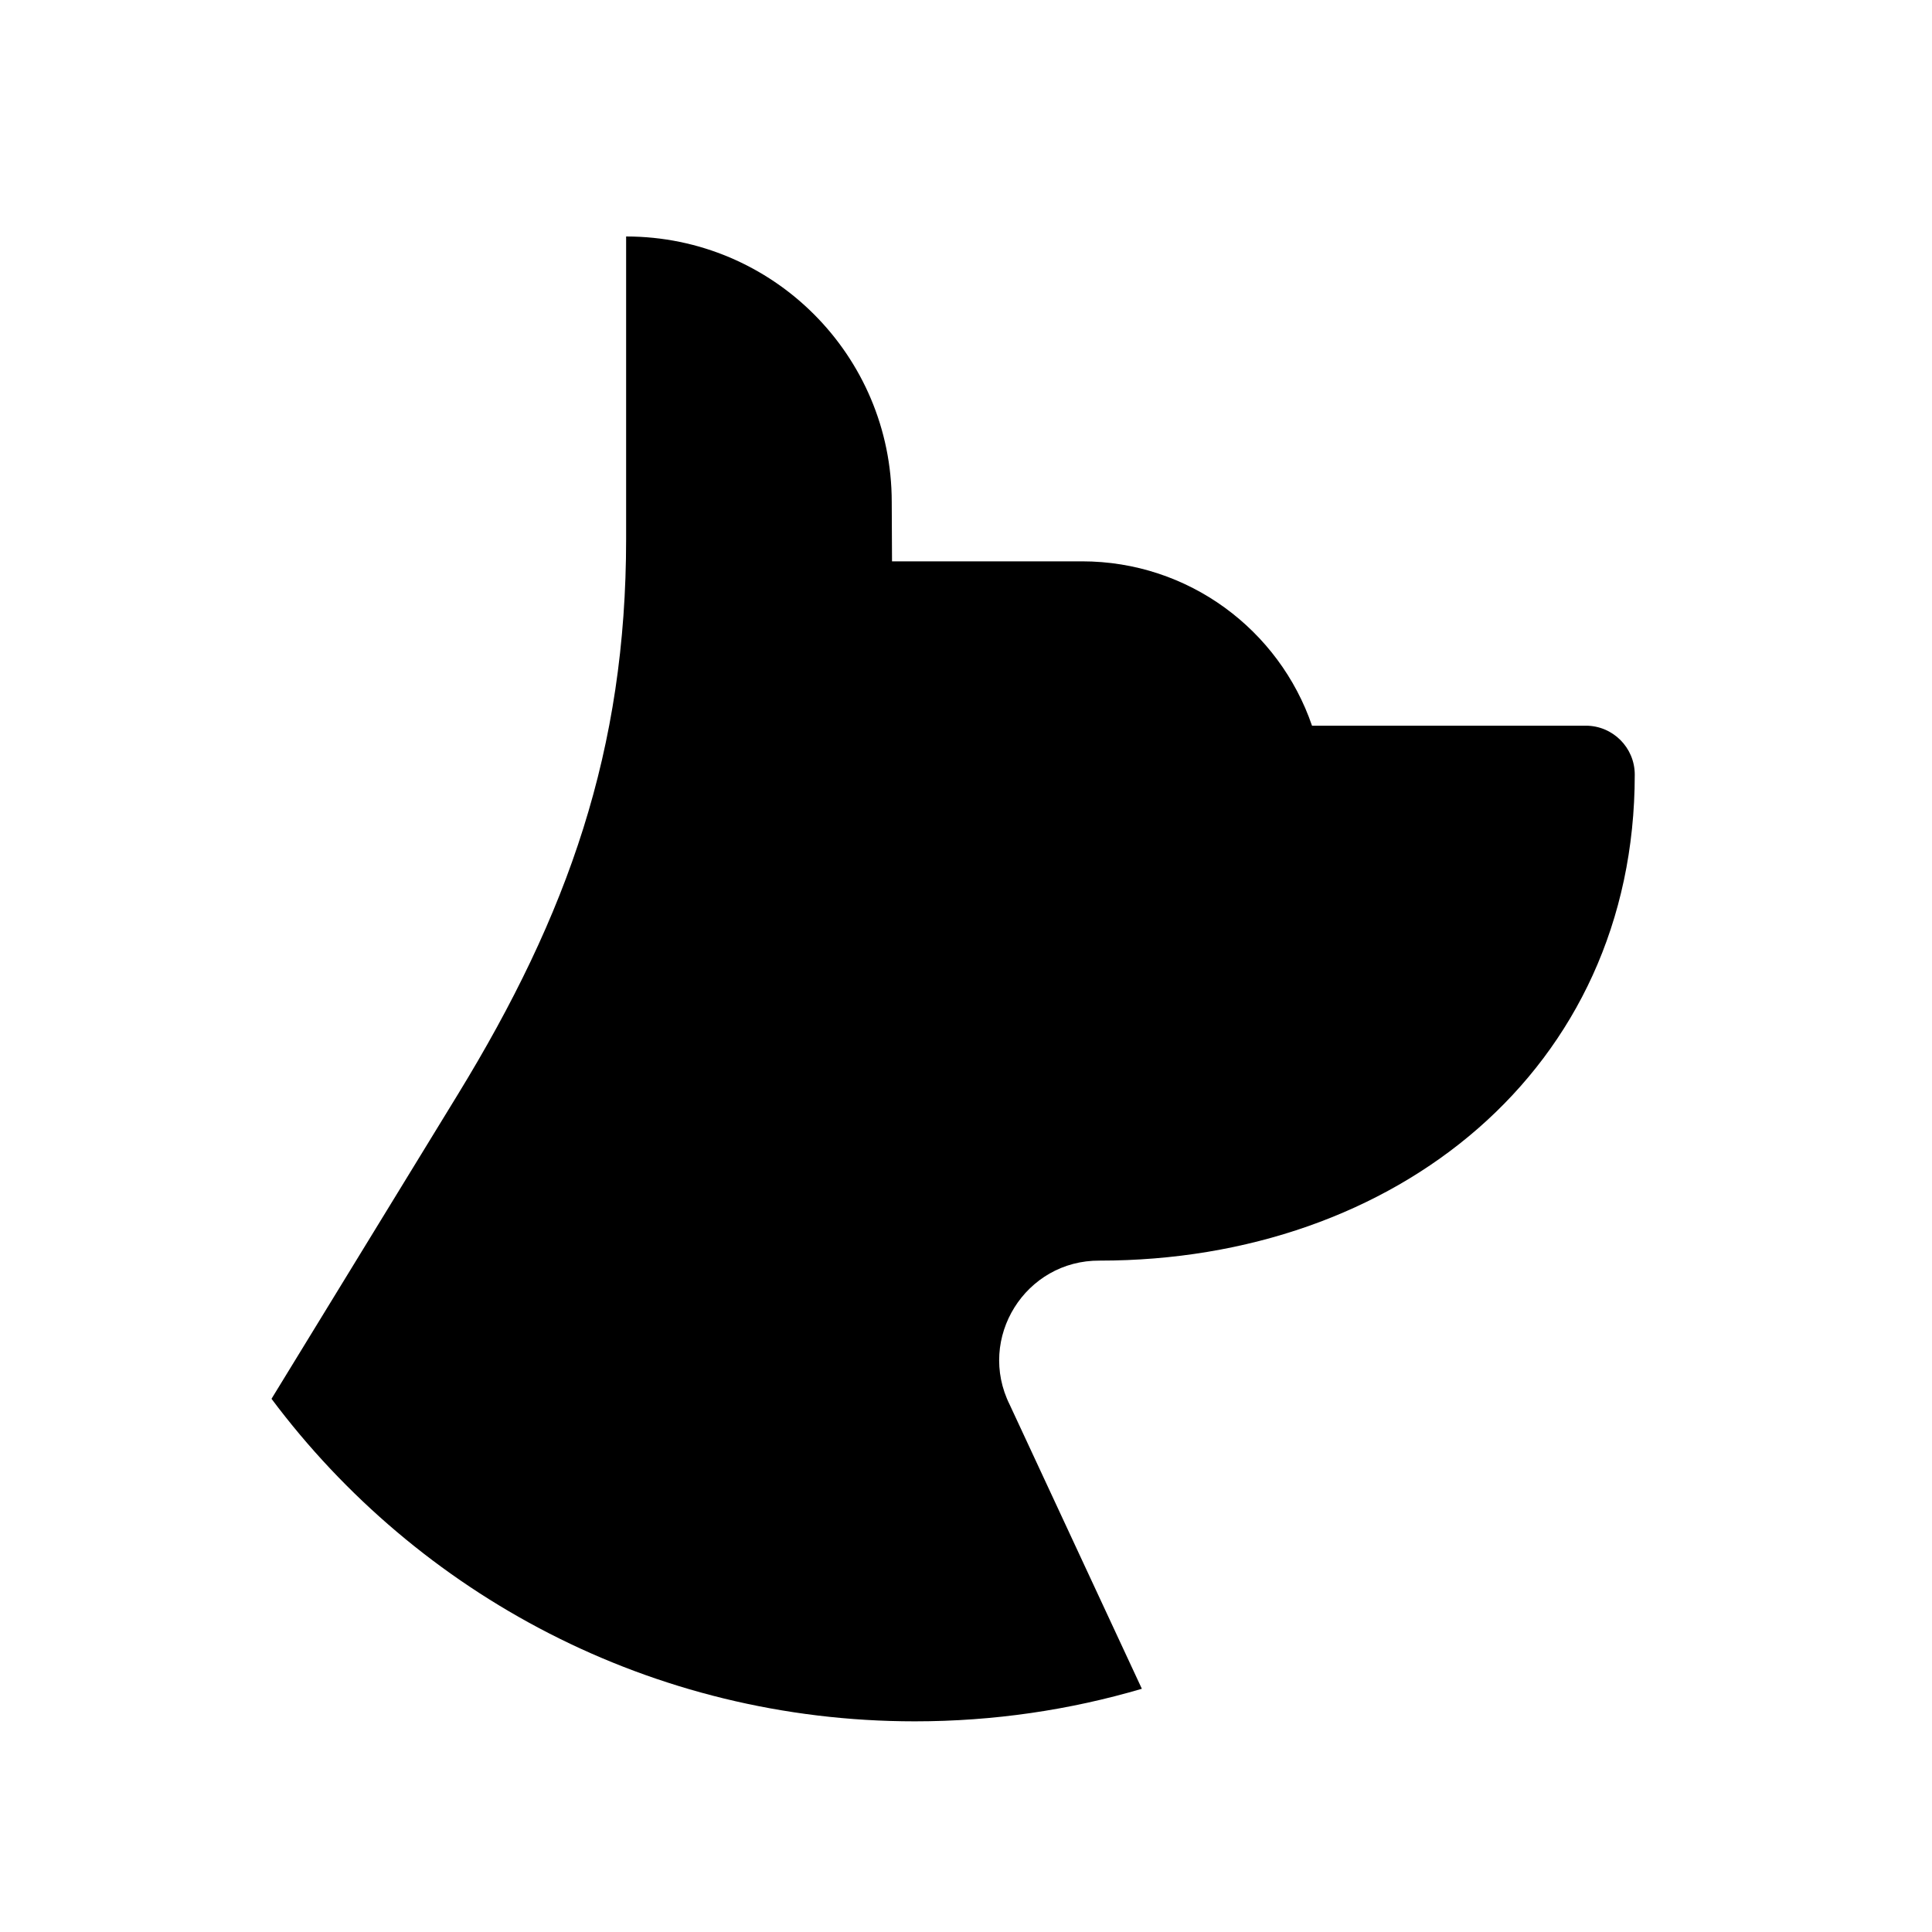 <?xml version="1.0" encoding="utf-8"?>
<!-- Generator: Adobe Illustrator 15.0.0, SVG Export Plug-In . SVG Version: 6.00 Build 0)  -->
<!DOCTYPE svg PUBLIC "-//W3C//DTD SVG 1.1//EN" "http://www.w3.org/Graphics/SVG/1.1/DTD/svg11.dtd">
<svg version="1.1" id="Layer_1" xmlns="http://www.w3.org/2000/svg" xmlns:xlink="http://www.w3.org/1999/xlink" x="0px" y="0px"
	 width="75px" height="75px" viewBox="0 0 75 75" enable-background="new 0 0 75 75" xml:space="preserve">
<g id="Layer_1_1_" display="none">
	<g display="inline">
		<path fill="#0D0D0D" d="M32.08,23.476l-2.415,2.718c0.084,0.101,0.152,0.203,0.22,0.304l2.448-2.752L32.08,23.476z"/>
		<path fill="#0D0D0D" d="M29.581,24.456l-0.709,0.81c0.084,0.084,0.169,0.169,0.253,0.27l0.709-0.811L29.581,24.456z"/>
		<path fill="#0D0D0D" d="M31.218,26.295l-0.878,0.979c0.067,0.118,0.135,0.219,0.186,0.337l0.928-1.047L31.218,26.295z"/>
		<polygon fill="#0D0D0D" points="38.479,30.753 38.73,31.04 45.182,23.746 44.943,23.476 		"/>
		<polygon fill="#0D0D0D" points="42.682,24.725 42.445,24.456 39.355,27.933 39.593,28.203 		"/>
		<polygon fill="#0D0D0D" points="40.977,29.773 41.229,30.043 44.303,26.565 44.066,26.295 		"/>
		<path fill="#0D0D0D" d="M52.305,34.298v15.38h-2.65v-32.06h2.382v-2.009H27.91c0.118,0.692,0.017,1.317-0.271,1.772
			c-0.219,0.338-0.523,0.591-0.912,0.743c0.051,0.321,0.067,0.642,0.067,0.962c0,0.641-0.101,1.249-0.287,1.823h8.408v13.844h-2.617
			c0.135,1.3,0.186,2.718,0.186,4.254c0,1.267-0.034,2.636-0.118,4.054c-0.085,1.519-1.351,2.717-2.887,2.717
			c-0.051,0-0.118,0-0.169,0c-0.574-0.033-1.114-0.235-1.57-0.573v5.858h40.012v-1.386h-8.678V37.54h10.552v-0.422H67.65
			l0.557-1.368h1.419v-0.405H59.075v-1.047H52.305z M35.895,20.91h11.75v13.844h-11.75V20.91z M61.995,37.118h-1.367l0.54-1.368
			h1.368L61.995,37.118z M63.448,35.75h1.586l-0.558,1.368h-1.586L63.448,35.75z M66.757,37.118h-1.366l0.539-1.368h1.367
			L66.757,37.118z M60.273,35.75l-0.558,1.368h-0.642V35.75H60.273z"/>
		<path fill="#0D0D0D" d="M15.298,60.787c0,1.418,1.148,2.566,2.566,2.566c1.418,0,2.549-1.148,2.549-2.566V42.098h0.962v18.689
			c0,1.418,1.147,2.566,2.566,2.566c1.418,0,2.549-1.148,2.549-2.566V29.723c0.135,0.253,0.253,0.541,0.371,0.878
			c0.591,1.621,1.081,4.271,1.081,8.424c0,1.132-0.034,2.381-0.119,3.766c-0.05,0.912,0.642,1.688,1.553,1.756
			c0.034,0,0.067,0,0.102,0c0.861,0,1.604-0.676,1.654-1.57c0.084-1.436,0.118-2.752,0.118-3.949
			c-0.017-6.247-1.013-9.708-2.363-11.785c-0.692-1.046-1.486-1.705-2.212-2.06c-0.743-0.371-1.384-0.456-1.756-0.456
			c-0.118,0-0.219,0.018-0.287,0.018l0,0h-0.743l-0.473,3.714l-2.026-2.431l1.148-1.283h-3.292l1.148,1.283l-2.009,2.431
			l-0.473-3.714h-0.743l0,0l0,0c-0.067,0-0.169-0.018-0.304-0.018c-0.355,0-1.013,0.085-1.739,0.456
			c-0.337,0.152-0.675,0.388-1.03,0.675c-0.777,0.692-1.536,1.722-2.127,3.225c-0.523,1.334-0.946,3.022-1.182,5.25
			c-0.152,1.351-0.236,2.904-0.236,4.693c0,1.164,0.034,2.414,0.118,3.799l-0.354,0.558L9.76,44.293
			c-0.135,0.202-0.067,0.473,0.135,0.607l0.186,0.117l-4.626,7.53c-0.084,0.136-0.051,0.304,0.084,0.388
			c0.135,0.067,0.304,0.034,0.372-0.102l4.643-7.529l1.874,1.147c0.203,0.136,0.473,0.067,0.608-0.136l1.03-1.672l1.232-2.024
			V60.787z M20.903,29.875c0.304,0,0.574,0.253,0.574,0.557c0,0.321-0.271,0.574-0.574,0.574c-0.321,0-0.574-0.253-0.574-0.574
			C20.329,30.128,20.582,29.875,20.903,29.875L20.903,29.875z M20.903,33.504c0.304,0,0.574,0.253,0.574,0.574
			c0,0.321-0.271,0.574-0.574,0.574c-0.321,0-0.574-0.253-0.574-0.574C20.329,33.757,20.582,33.504,20.903,33.504L20.903,33.504z
			 M20.903,37.151c0.304,0,0.574,0.253,0.574,0.557c0,0.321-0.271,0.574-0.574,0.574c-0.321,0-0.574-0.253-0.574-0.574
			C20.329,37.404,20.582,37.151,20.903,37.151L20.903,37.151z M13.103,45.104c-0.118,0.22-0.388,0.271-0.607,0.151l-1.553-0.962
			c-0.203-0.135-0.271-0.404-0.152-0.607l0.236-0.371c0.135-0.203,0.405-0.271,0.608-0.152l1.553,0.962
			c0.22,0.136,0.27,0.406,0.152,0.608L13.103,45.104z M13.88,40.24c-0.017-0.422-0.017-0.827-0.017-1.215
			c0-5.015,0.726-7.834,1.435-9.303v11.396L13.88,40.24z"/>
		<path fill="#0D0D0D" d="M25.563,19.087c0-0.574-0.118-1.131-0.304-1.655c0.101-0.118,0.169-0.236,0.186-0.354
			c0.54,0.017,0.962-0.068,1.148-0.372c0.608-0.962-0.962-5.031-5.689-5.031s-6.314,4.069-5.689,5.031
			c0.186,0.304,0.591,0.388,1.131,0.372c0.017,0.118,0.084,0.236,0.203,0.354c-0.203,0.523-0.304,1.081-0.304,1.655
			c0,2.566,2.093,4.659,4.659,4.659C23.469,23.746,25.563,21.653,25.563,19.087L25.563,19.087z M20.903,12.519
			c0.507,0,0.929,0.422,0.929,0.929c0,0.523-0.422,0.945-0.929,0.945c-0.523,0-0.929-0.422-0.929-0.945
			C19.974,12.941,20.38,12.519,20.903,12.519L20.903,12.519z M20.903,14.866c2.516,0,4.559,0.659,4.559,1.452
			c0,0.118-0.051,0.236-0.135,0.337c-0.489-0.625-2.279-1.097-4.423-1.097s-3.934,0.473-4.423,1.097
			c-0.084-0.101-0.135-0.219-0.135-0.337C16.345,15.524,18.387,14.866,20.903,14.866L20.903,14.866z"/>
	</g>
</g>
<g id="Layer_2" display="none">
	<g display="inline">
		<path fill="#0D0D0D" d="M44.539,47.775h-1.708v7.037c0,1.457-1.183,2.613-2.64,2.613c-1.459,0-2.614-1.156-2.614-2.613v-7.037
			h-0.126v7.037c0,1.457-1.181,2.613-2.614,2.613c-1.458,0-2.639-1.156-2.639-2.613v-7.037h-1.734L10.355,65.496h54.293
			L44.539,47.775z"/>
		<path fill="#0D0D0D" d="M23.803,40.107c0.125,0.151,0.276,0.276,0.453,0.328v7.39c-0.93,0.051-1.634,0.302-1.634,0.604
			c0,0.352,0.88,0.652,1.936,0.652c1.056,0,1.91-0.302,1.91-0.652c0-0.303-0.704-0.578-1.608-0.604v-7.39
			c0.327-0.127,0.578-0.453,0.578-0.83c0-0.502-0.402-0.904-0.88-0.904c-0.503,0-0.905,0.402-0.905,0.904
			c0,0.125,0.025,0.25,0.076,0.353c-1.609,0.754-3.444,0.251-4.801-0.704c-0.101,0.303-0.251,0.553-0.453,0.779
			C20.133,40.889,22.245,41.141,23.803,40.107L23.803,40.107z M25.587,48.43c0,0.2-0.478,0.377-1.031,0.377
			c-0.553,0-1.03-0.177-1.03-0.377c0-0.152,0.302-0.303,0.729-0.328v0.379h0.603v-0.379C25.261,48.127,25.587,48.277,25.587,48.43
			L25.587,48.43z"/>
		<path fill="#0D0D0D" d="M9.249,39.455c1.885,1.056,4.449,1.458,6.309,0.377c-0.075-0.102-0.151-0.227-0.201-0.352
			c-1.86,0.627-3.871-0.176-5.304-1.358c0,0,0,0-0.025-0.024C9.903,38.625,9.626,39.104,9.249,39.455L9.249,39.455z"/>
		<path fill="#0D0D0D" d="M12.492,60.921c0-0.829-1.86-1.532-4.323-1.659V40.084c-0.251,0.075-0.503,0.125-0.779,0.125
			c-0.277,0-0.553-0.05-0.779-0.125v19.178c-2.463,0.127-4.323,0.83-4.323,1.659c0,0.931,2.288,1.685,5.103,1.685
			C10.205,62.605,12.492,61.852,12.492,60.921L12.492,60.921z M4.674,60.921c0-0.428,0.805-0.805,1.936-0.905v1.031h1.559v-1.031
			c1.131,0.102,1.936,0.479,1.936,0.905c0,0.527-1.207,0.979-2.715,0.979C5.906,61.9,4.674,61.448,4.674,60.921L4.674,60.921z"/>
		<path fill="#0D0D0D" d="M9.752,37.469c0-1.307-1.056-2.388-2.363-2.388c-1.307,0-2.388,1.081-2.388,2.388
			c0,1.309,1.081,2.363,2.388,2.363C8.696,39.832,9.752,38.777,9.752,37.469L9.752,37.469z"/>
		<path fill="#0D0D0D" d="M16.588,40.561v12.241c-1.583,0.101-2.79,0.528-2.79,1.081c0,0.604,1.483,1.081,3.318,1.081
			c1.81,0,3.293-0.478,3.293-1.081c0-0.553-1.232-1.006-2.79-1.081V40.561c-0.176,0.025-0.352,0.051-0.528,0.051
			C16.916,40.611,16.765,40.586,16.588,40.561L16.588,40.561z M18.851,53.883c0,0.354-0.779,0.629-1.734,0.629
			c-0.98,0-1.759-0.275-1.759-0.629c0-0.275,0.528-0.527,1.231-0.603v0.678h1.031V53.28C18.323,53.355,18.851,53.605,18.851,53.883
			L18.851,53.883z"/>
		<path fill="#0D0D0D" d="M17.092,40.26c0.854,0,1.533-0.679,1.533-1.533s-0.679-1.534-1.533-1.534c-0.83,0-1.534,0.679-1.534,1.534
			S16.262,40.26,17.092,40.26L17.092,40.26z"/>
		<path fill="#0D0D0D" d="M72.742,60.921c0-0.829-1.885-1.532-4.323-1.659V40.084c-0.252,0.075-0.504,0.125-0.778,0.125
			c-0.277,0-0.529-0.05-0.781-0.125v19.178c-2.461,0.127-4.348,0.83-4.348,1.659c0,0.931,2.287,1.685,5.104,1.685
			C70.454,62.605,72.742,61.852,72.742,60.921L72.742,60.921z M67.613,61.9c-1.482,0-2.715-0.452-2.715-0.979
			c0-0.428,0.83-0.805,1.961-0.905v1.031h1.56v-1.031c1.104,0.102,1.91,0.479,1.91,0.905C70.329,61.448,69.122,61.9,67.613,61.9
			L67.613,61.9z"/>
		<path fill="#0D0D0D" d="M57.409,40.561v12.241c-1.583,0.075-2.79,0.528-2.79,1.081c0,0.604,1.482,1.081,3.293,1.081
			s3.292-0.478,3.292-1.081c0-0.553-1.206-0.98-2.79-1.081V40.561c-0.15,0.025-0.326,0.051-0.502,0.051S57.585,40.586,57.409,40.561
			L57.409,40.561z M59.672,53.883c0,0.354-0.779,0.629-1.76,0.629s-1.76-0.275-1.76-0.629c0-0.275,0.527-0.527,1.257-0.603v0.678
			h1.005V53.28C59.145,53.355,59.672,53.605,59.672,53.883L59.672,53.883z"/>
		<path fill="#0D0D0D" d="M66.08,39.254c0.428,0.352,0.955,0.578,1.561,0.578c1.307,0,2.361-1.055,2.361-2.363
			c0-1.307-1.057-2.388-2.361-2.388c-1.309,0-2.363,1.081-2.363,2.388c0,0.151,0,0.276,0.024,0.428
			c-0.101,0.05-0.227,0.125-0.327,0.201c0,0.024,0,0.024,0,0.024c-1.457,1.183-3.442,1.985-5.328,1.358
			c-0.102-0.025-0.227-0.075-0.326-0.127c0.074-0.201,0.125-0.401,0.125-0.629c0-0.854-0.678-1.533-1.532-1.533
			c-0.83,0-1.534,0.679-1.534,1.533c0,0.103,0.025,0.202,0.051,0.303c-0.025,0-0.025,0-0.051,0.025
			c-0.074,0.075-0.176,0.125-0.275,0.2c-1.383,0.955-3.192,1.458-4.826,0.704c0.051-0.102,0.076-0.227,0.076-0.354
			c0-0.502-0.402-0.903-0.881-0.903c-0.502,0-0.904,0.401-0.904,0.903c0,0.379,0.252,0.705,0.604,0.83v7.391
			c-0.93,0.025-1.634,0.302-1.634,0.604c0,0.353,0.854,0.653,1.937,0.653c1.055,0,1.909-0.302,1.909-0.653
			c0-0.302-0.704-0.553-1.608-0.604v-7.391c0.177-0.051,0.326-0.176,0.429-0.326c1.558,1.031,3.694,0.779,5.353-0.075
			c0.102-0.05,0.229-0.126,0.328-0.177c0.276,0.252,0.629,0.402,1.03,0.402c0.502,0,0.955-0.251,1.231-0.604
			c0.101,0.05,0.201,0.125,0.301,0.176c1.886,1.081,4.449,0.679,6.335-0.377c0,0,0.024,0,0.05-0.025
			C65.93,39.38,66.005,39.329,66.08,39.254L66.08,39.254z M51.479,48.43c0,0.2-0.453,0.377-1.006,0.377
			c-0.578,0-1.031-0.177-1.031-0.377c0-0.152,0.302-0.303,0.729-0.328v0.379h0.604v-0.379C51.176,48.127,51.479,48.277,51.479,48.43
			L51.479,48.43z"/>
		<path fill="#0D0D0D" d="M32.575,37.444v17.369c0,1.258,1.005,2.263,2.262,2.263c1.232,0,2.237-1.005,2.237-2.263V38.852h0.855
			v15.961c0,1.258,1.004,2.264,2.262,2.264c1.256,0,2.262-1.006,2.262-2.264V27.541c0.102,0.226,0.227,0.478,0.326,0.779
			c0.503,1.433,0.955,3.771,0.955,7.44c0,1.005-0.049,2.111-0.101,3.318c-0.051,0.804,0.554,1.508,1.357,1.558
			c0.024,0,0.075,0,0.101,0c0.754,0,1.408-0.603,1.458-1.382c0.075-1.282,0.101-2.438,0.101-3.494c0-5.53-0.879-8.571-2.086-10.406
			c-0.604-0.93-1.308-1.508-1.961-1.835c-0.502-0.251-0.931-0.352-1.256-0.377c-0.102-0.025-0.201-0.025-0.303-0.025h-1.207
			c-0.227,1.408-1.081,6.41-2.337,7.667c-1.231-1.257-2.086-6.259-2.313-7.667h-1.206c-0.076,0-0.126,0-0.176,0
			c-0.453-0.05-1.483-0.251-2.413-0.854c-0.603-0.402-1.207-0.955-1.659-1.81c-0.452-0.854-0.779-2.036-0.779-3.745
			c0-0.98,0.101-2.112,0.377-3.444c0.176-0.779-0.352-1.558-1.131-1.734c-0.804-0.151-1.558,0.352-1.734,1.156
			c-0.301,1.483-0.452,2.815-0.452,4.022c0,2.162,0.478,3.896,1.207,5.228c1.131,2.036,2.865,3.091,4.223,3.594
			c0.402,0.151,0.779,0.277,1.131,0.352L32.575,37.444L32.575,37.444z"/>
		<path fill="#0D0D0D" d="M33.404,17.889c0,2.262,1.835,4.097,4.097,4.097c2.288,0,4.123-1.835,4.123-4.097
			c0-2.288-1.835-4.123-4.123-4.123C35.239,13.766,33.404,15.601,33.404,17.889L33.404,17.889z"/>
		<polygon fill="#0D0D0D" points="37.326,23.997 37.326,23.821 36.044,23.092 36.044,24.751 		"/>
		<polygon fill="#0D0D0D" points="37.703,23.821 37.703,23.997 38.96,24.751 38.96,23.092 		"/>
		<path fill="#0D0D0D" d="M37.501,25.002c-0.201,0-0.352,0.176-0.352,0.377s0.151,0.377,0.352,0.377s0.377-0.176,0.377-0.377
			C37.879,25.178,37.703,25.002,37.501,25.002L37.501,25.002z"/>
		<path fill="#0D0D0D" d="M37.501,26.284c-0.201,0-0.352,0.176-0.352,0.377c0,0.201,0.151,0.377,0.352,0.377
			s0.377-0.176,0.377-0.377C37.879,26.46,37.703,26.284,37.501,26.284L37.501,26.284z"/>
		<path fill="#0D0D0D" d="M37.501,27.767c-0.201,0-0.352,0.15-0.352,0.352c0,0.201,0.151,0.377,0.352,0.377s0.377-0.176,0.377-0.377
			C37.879,27.917,37.703,27.767,37.501,27.767L37.501,27.767z"/>
	</g>
</g>
<path d="M42.695,48.937L42.695,48.937c11.468,0,20.766-7.398,20.766-18.866l0,0c0-1.049-0.851-1.9-1.9-1.9H50.932
	c-1.269-3.712-4.787-6.38-8.929-6.38h-7.375l-0.011-2.301c0-5.694-4.616-10.31-10.311-10.31l0,0l0,0v11.739
	c0,8.193-2.252,14.572-6.529,21.561L10.54,54.301c5.683,7.601,14.754,12.521,24.974,12.521c3.061,0,6.019-0.441,8.813-1.264
	l-5.127-11.021C37.908,51.95,39.805,48.912,42.695,48.937z"/>
</svg>
